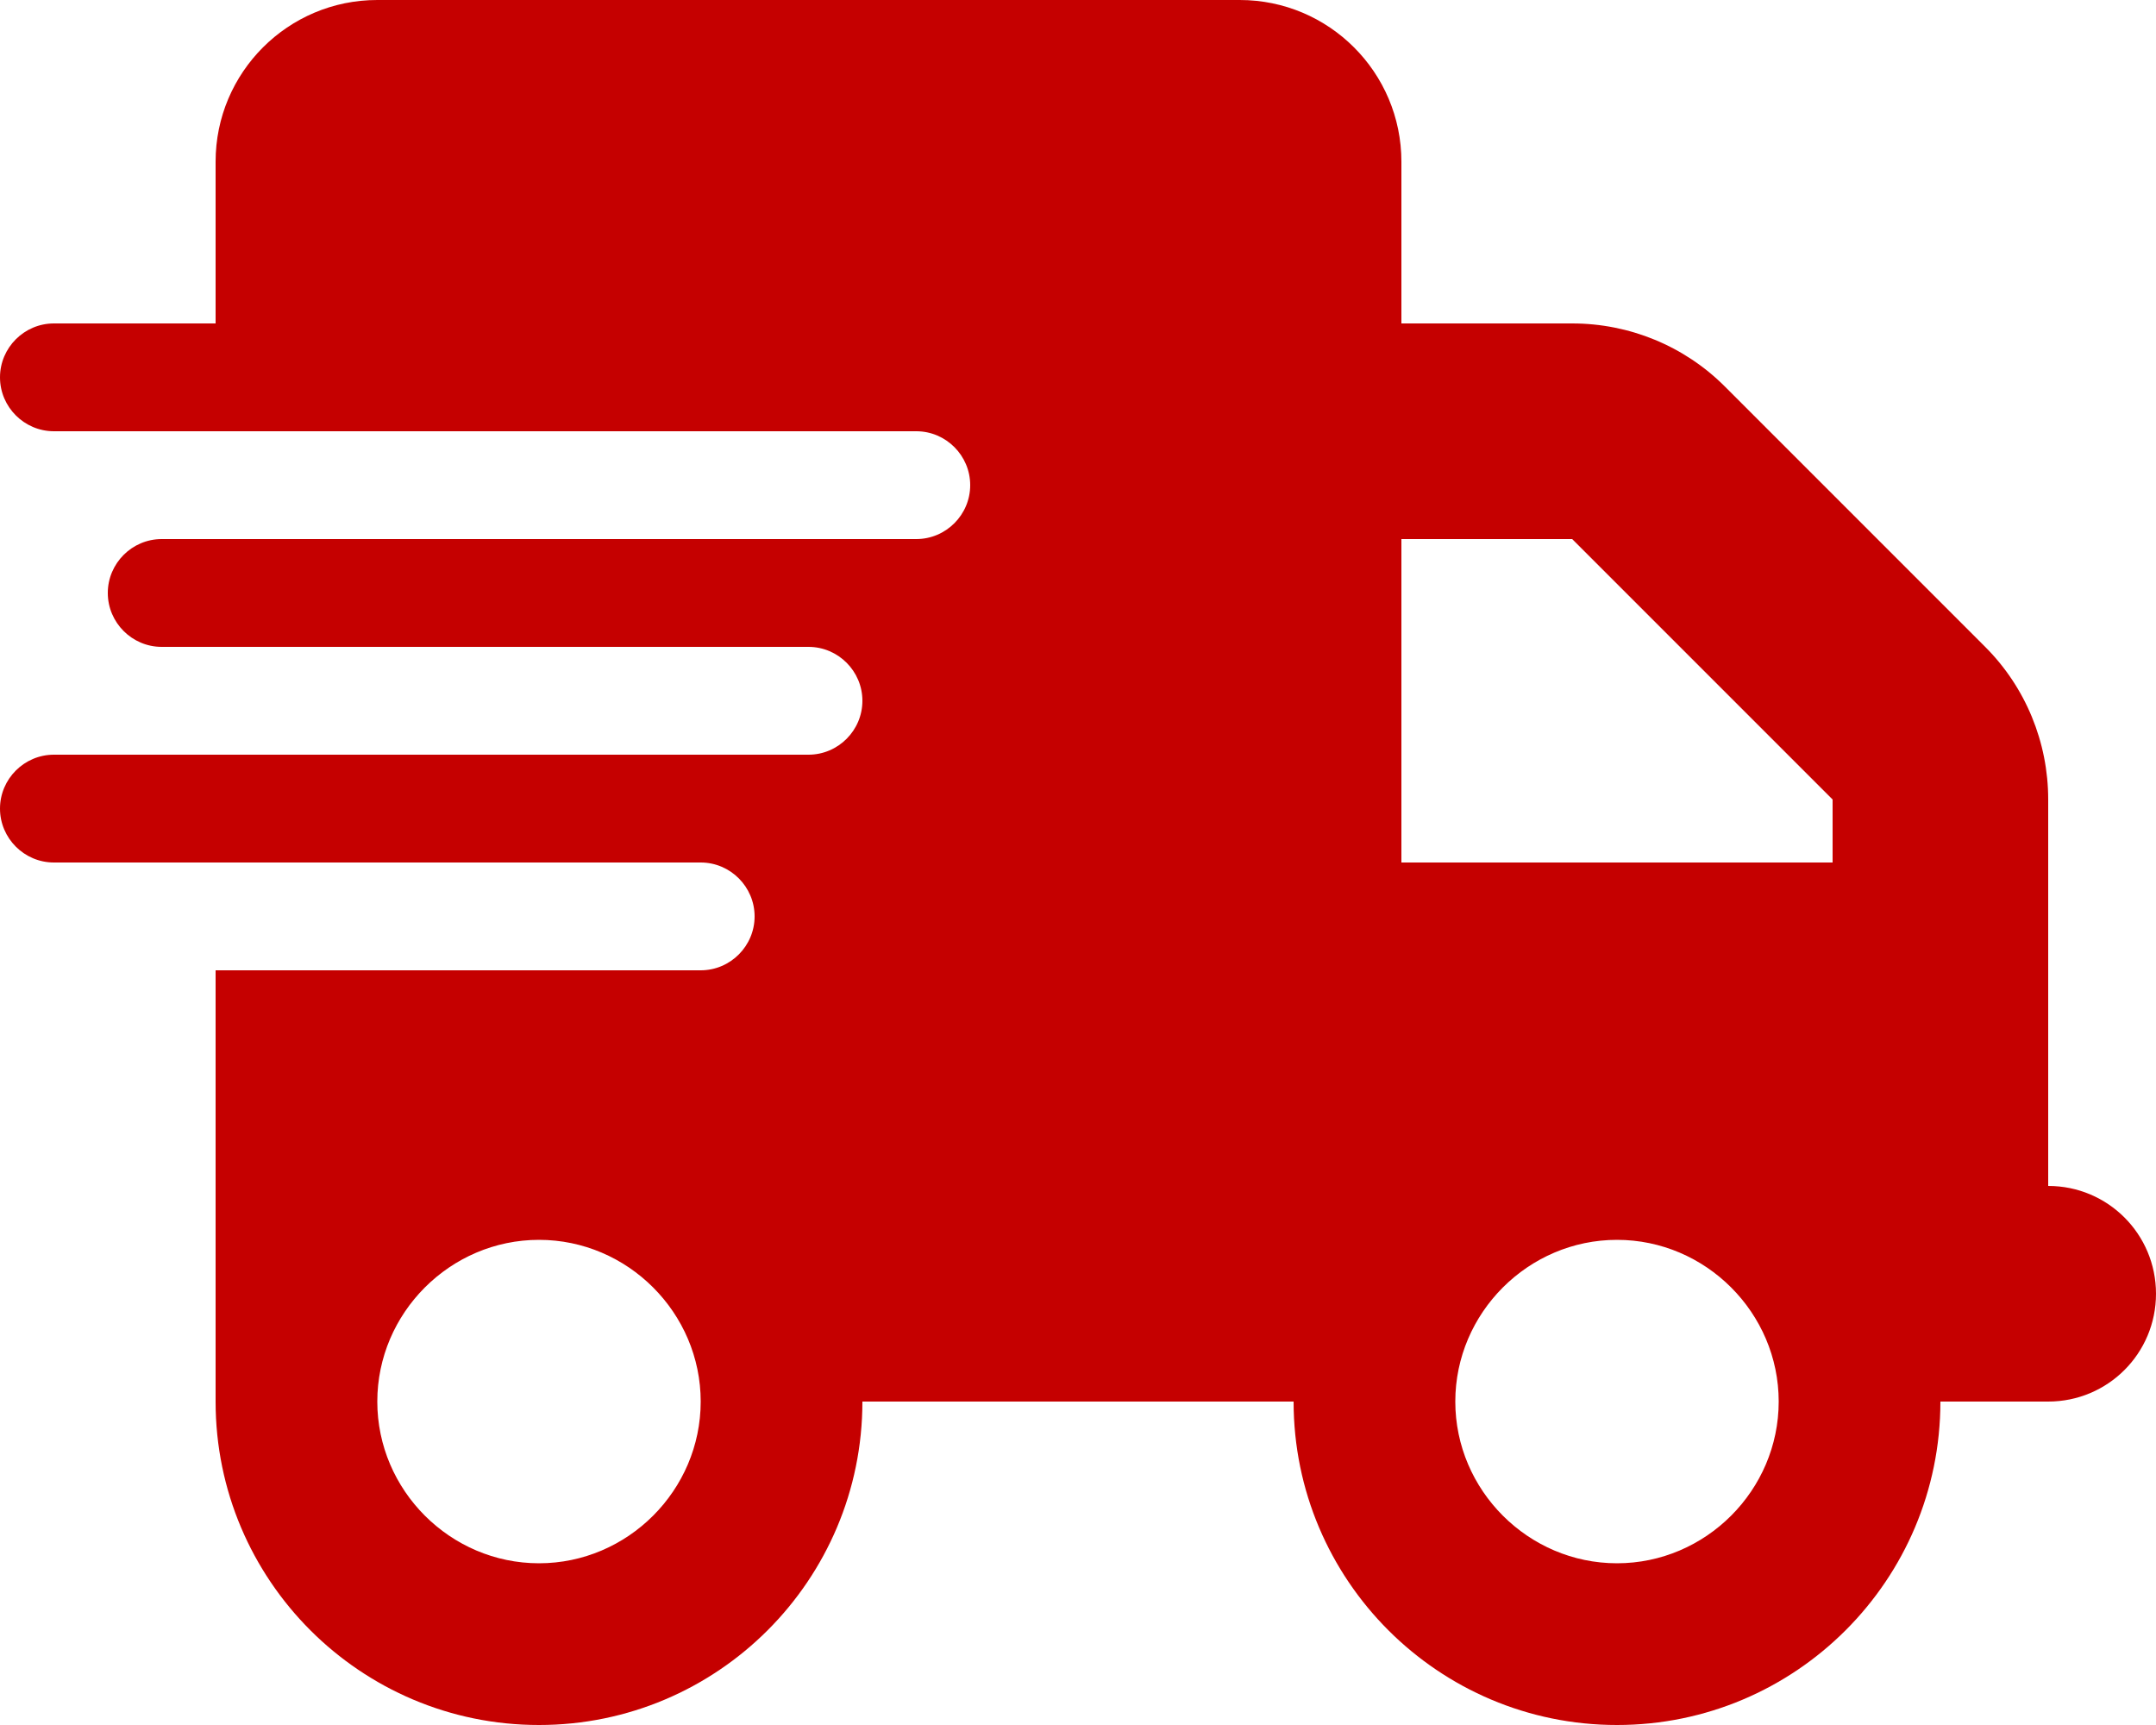<?xml version="1.0" encoding="UTF-8" standalone="no"?> <svg xmlns="http://www.w3.org/2000/svg" xmlns:xlink="http://www.w3.org/1999/xlink" xmlns:serif="http://www.serif.com/" width="100%" height="100%" viewBox="0 0 640 512" version="1.1" xml:space="preserve" style="fill-rule:evenodd;clip-rule:evenodd;stroke-linejoin:round;stroke-miterlimit:2;"> <path d="M112,0C85.5,0 64,21.5 64,48L64,96L16,96C7.2,96 0,103.2 0,112C0,120.8 7.2,128 16,128L272,128C280.8,128 288,135.2 288,144C288,152.8 280.8,160 272,160L48,160C39.2,160 32,167.2 32,176C32,184.8 39.2,192 48,192L240,192C248.8,192 256,199.2 256,208C256,216.8 248.8,224 240,224L16,224C7.2,224 0,231.2 0,240C0,248.8 7.2,256 16,256L208,256C216.8,256 224,263.2 224,272C224,280.8 216.8,288 208,288L64,288L64,416C64,469 107,512 160,512C213,512 256,469 256,416L384,416C384,469 427,512 480,512C533,512 576,469 576,416L608,416C625.7,416 640,401.7 640,384C640,366.3 625.7,352 608,352L608,237.3C608,220.3 601.3,204 589.3,192L512,114.7C500,102.7 483.7,96 466.7,96L416,96L416,48C416,21.5 394.5,0 368,0L112,0ZM544,237.3L544,256L416,256L416,160L466.7,160L544,237.3ZM160,368C186.332,368 208,389.668 208,416C208,442.332 186.332,464 160,464C133.668,464 112,442.332 112,416C112,389.668 133.668,368 160,368ZM432,416C432,389.668 453.668,368 480,368C506.332,368 528,389.668 528,416C528,442.332 506.332,464 480,464C453.668,464 432,442.332 432,416Z" style="fill:rgb(197,0,0);fill-rule:nonzero;"></path> </svg> 